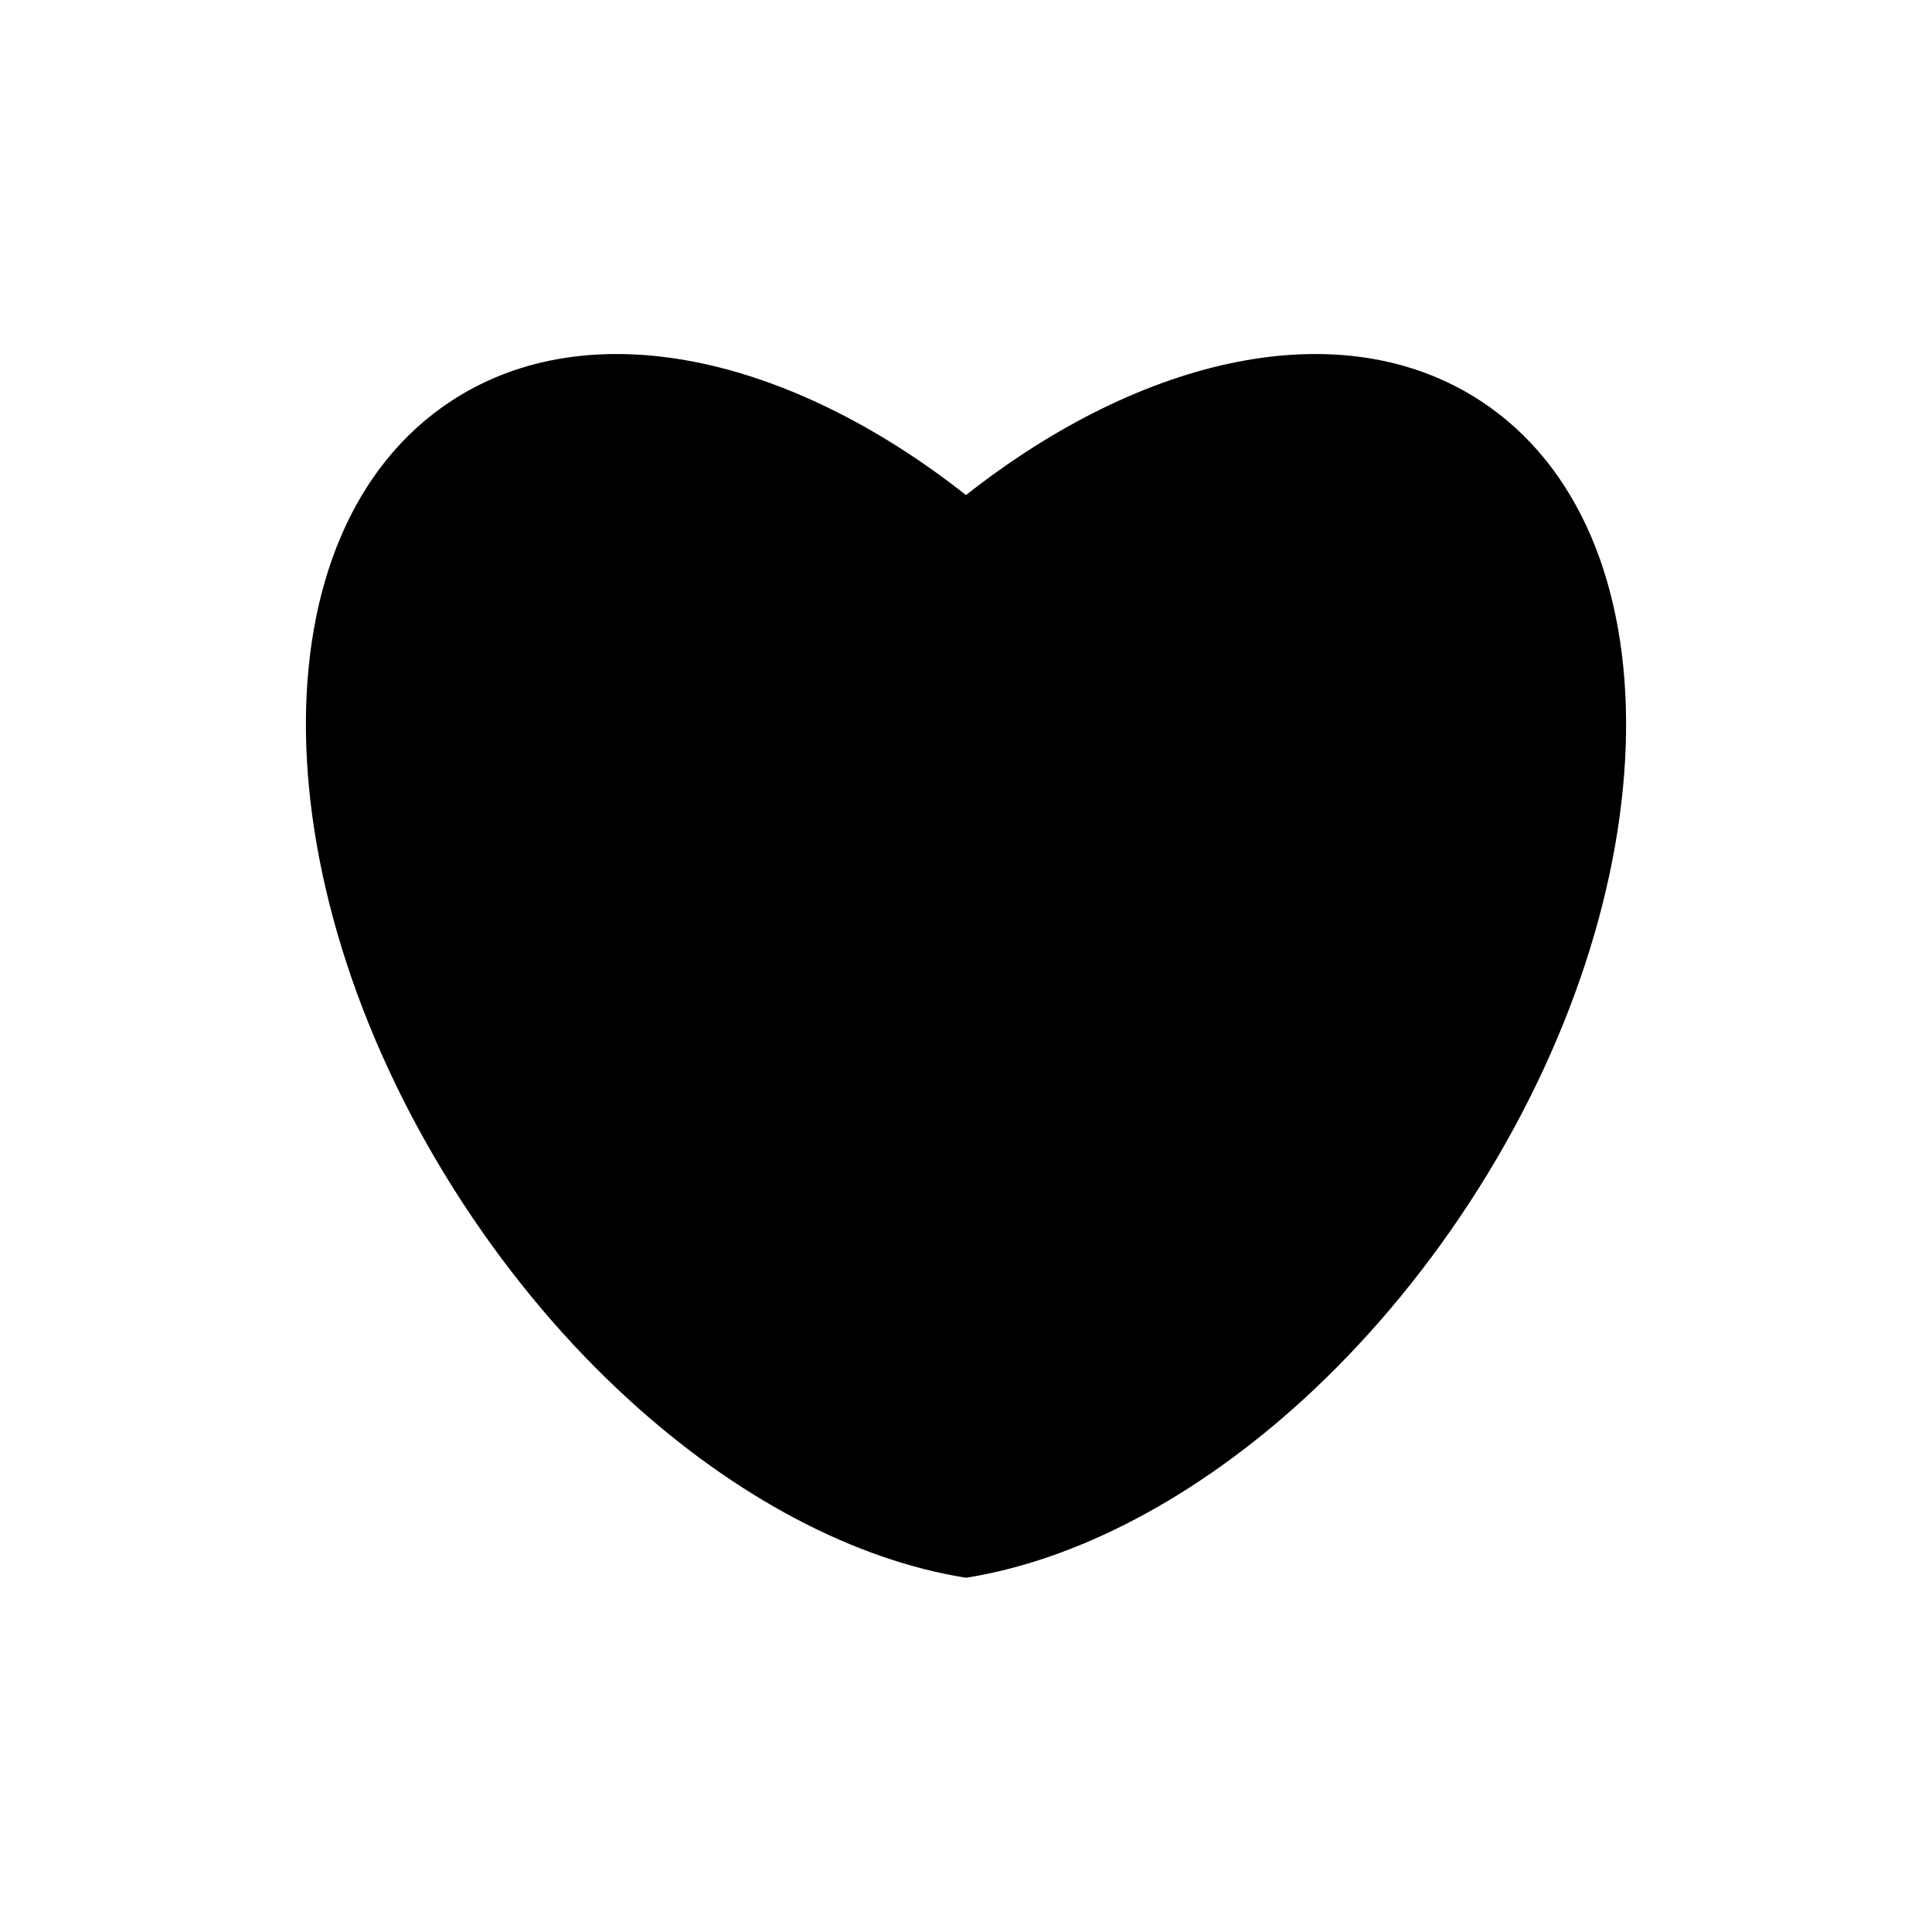 <?xml version="1.0" encoding="UTF-8"?>
<!-- Uploaded to: SVG Repo, www.svgrepo.com, Generator: SVG Repo Mixer Tools -->
<svg fill="#000000" width="800px" height="800px" version="1.1" viewBox="144 144 512 512" xmlns="http://www.w3.org/2000/svg">
 <path d="m536.33 250.21c-36.477-23.832-89.273-12.09-136.33 24.988-47.055-37.082-99.855-48.82-136.33-24.988-52.598 34.359-51.289 129.53 2.973 212.61 13.047 19.949 27.91 37.383 43.781 51.891 28.566 26.199 60.254 42.773 89.578 47.41 29.371-4.637 61.012-21.262 89.578-47.41 15.82-14.508 30.73-31.941 43.781-51.891 54.262-83.078 55.57-178.25 2.973-212.61z"/>
</svg>